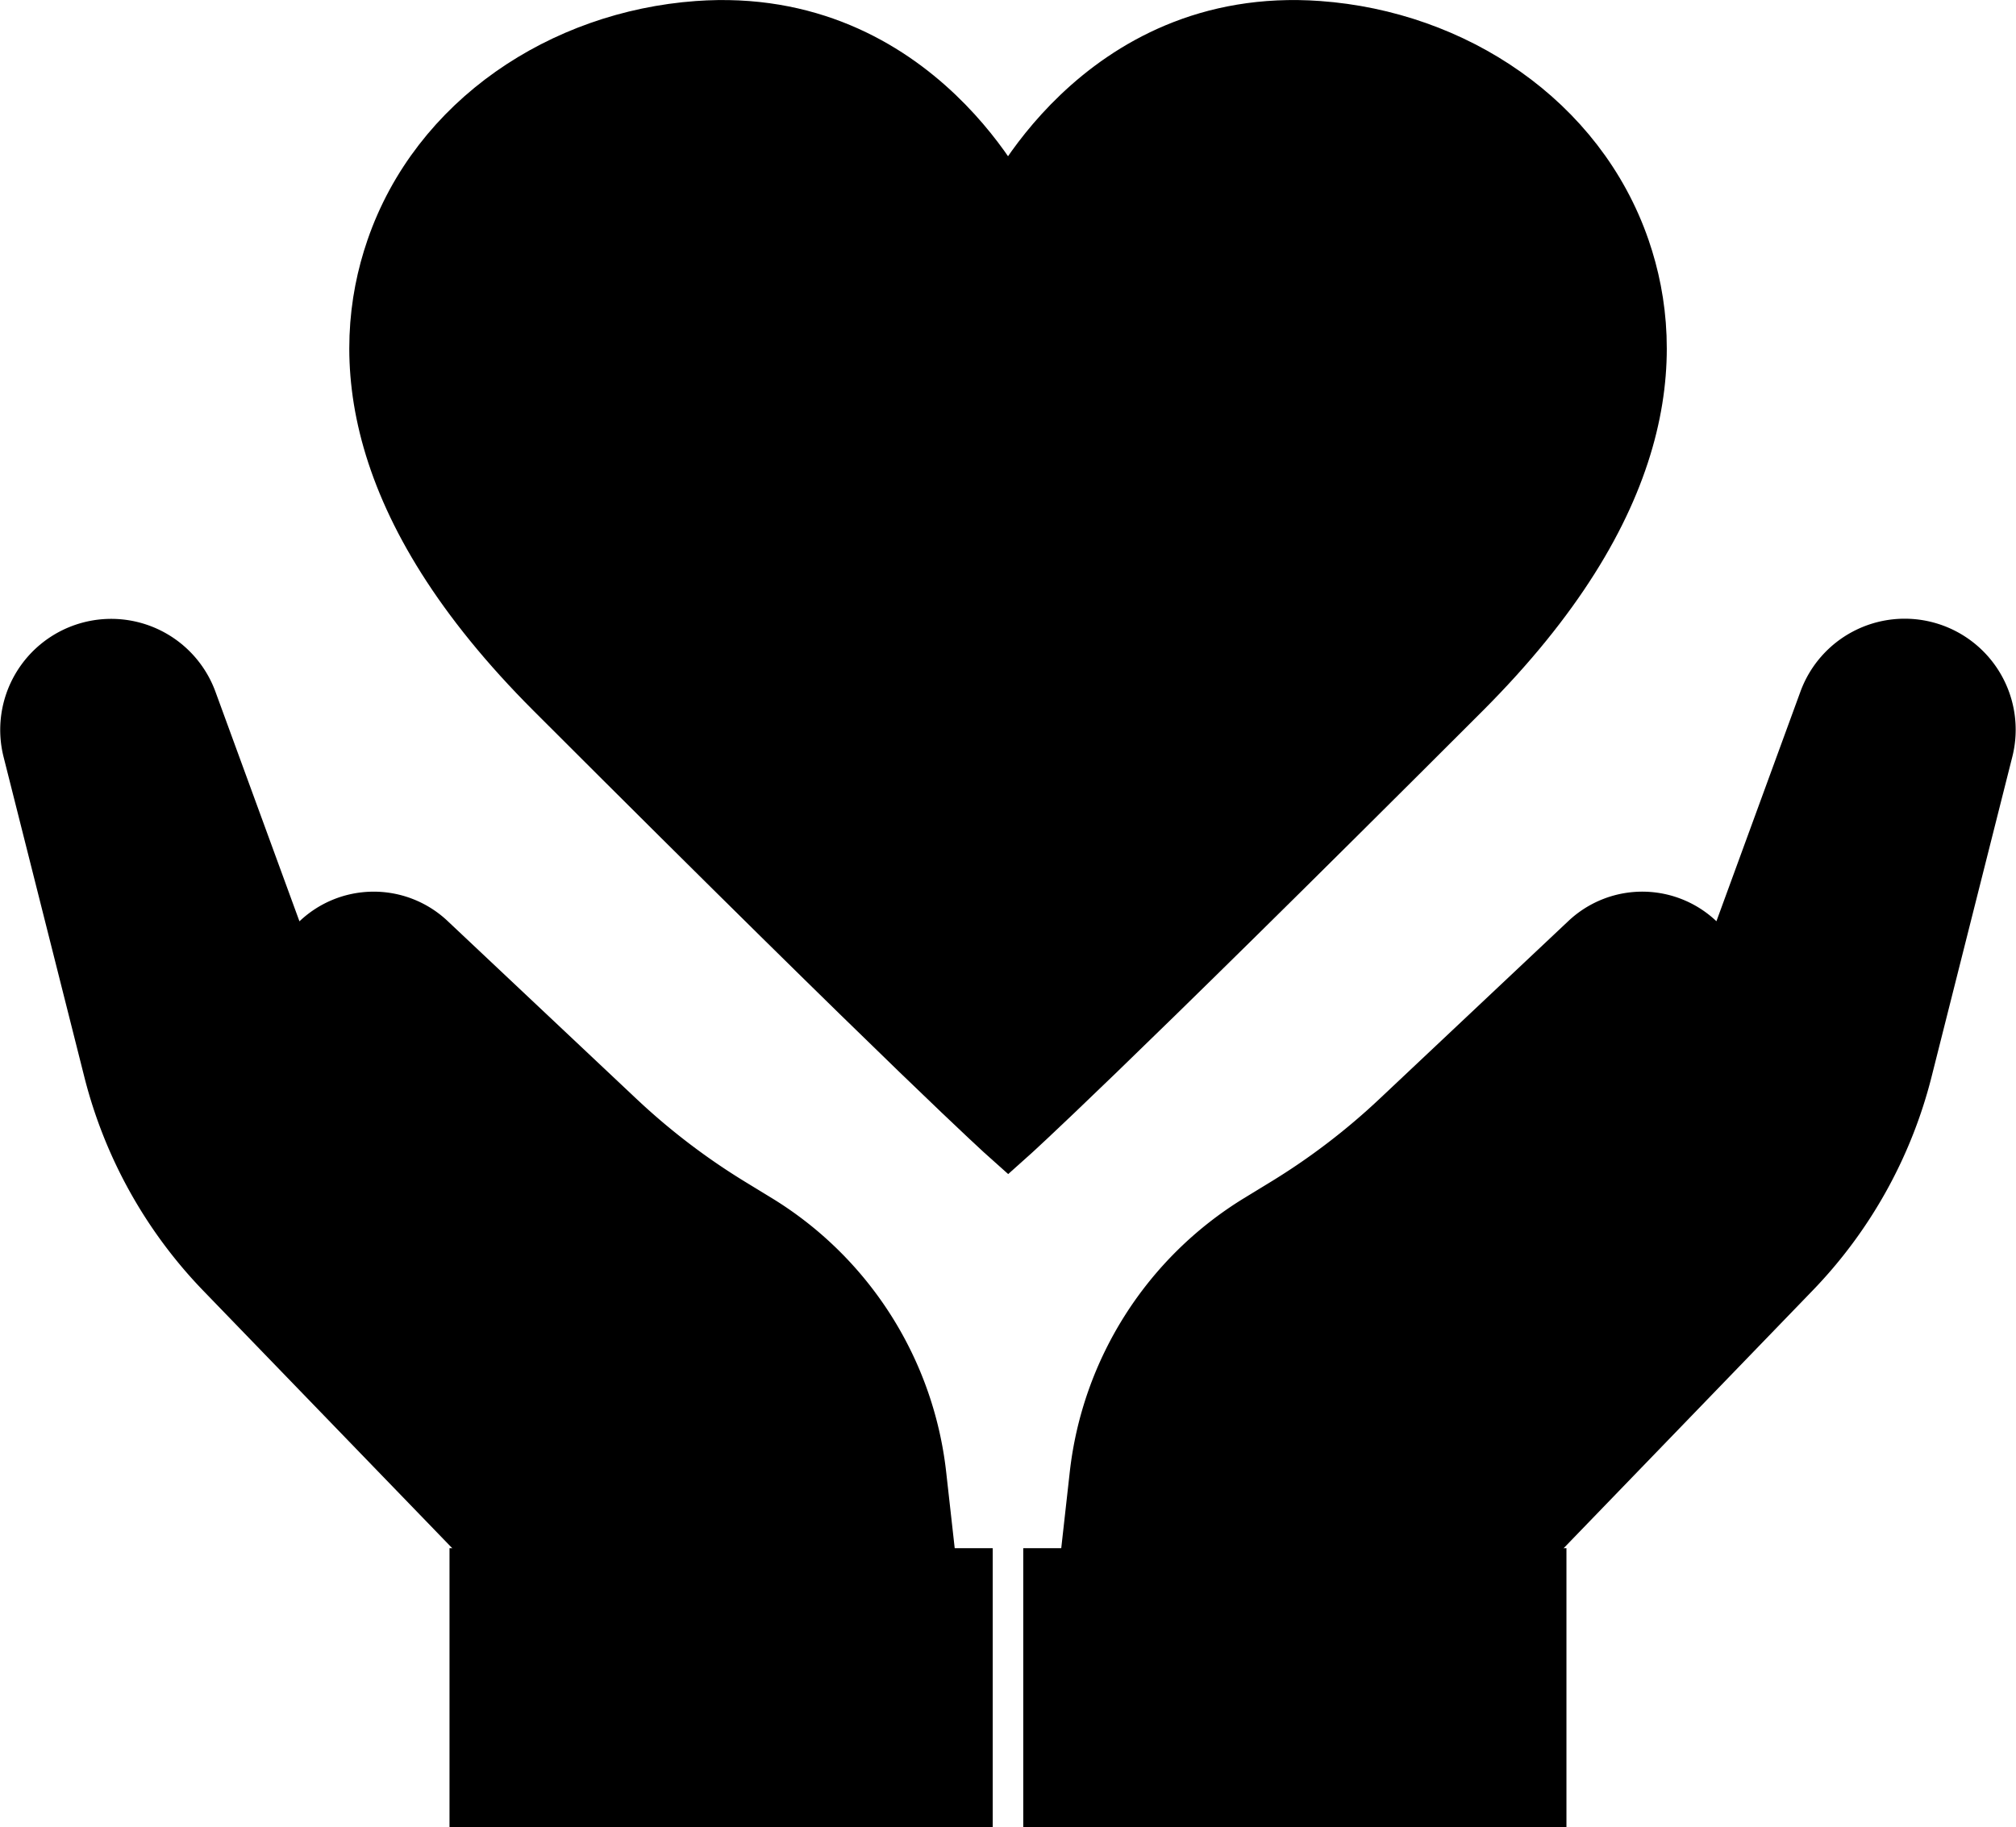 <svg xmlns="http://www.w3.org/2000/svg" width="102.588" height="92.992" viewBox="0 0 102.588 92.992">
  <g id="グループ_23243" data-name="グループ 23243" transform="translate(-887.103 -353.875)">
    <g id="グループ_22905" data-name="グループ 22905" transform="translate(888.614 386.863)">
      <path id="パス_23917" data-name="パス 23917" d="M914.086,410.664,903.179,398.69a3.979,3.979,0,0,1,.127-5.493h0a3.98,3.98,0,0,1,5.541-.083l9.618,9.059a35.257,35.257,0,0,0,5.745,4.389l1.4.855a17.29,17.29,0,0,1,8.151,12.825l.582,5.2H913.648L898.526,409.8a22.676,22.676,0,0,1-5.676-10.2l-4.11-16.289a4.149,4.149,0,0,1,2.944-5.02h0a4.148,4.148,0,0,1,4.974,2.581l5.487,15" transform="translate(-888.614 -378.139)" stroke="#000" stroke-linecap="round" stroke-miterlimit="10" stroke-width="3"/>
      <path id="パス_23918" data-name="パス 23918" d="M907.191,412.339h22.594v11.2H905.143v-11.2Z" transform="translate(-882.28 -365.032)" stroke="#000" stroke-linecap="round" stroke-miterlimit="10" stroke-width="3"/>
      <path id="パス_23919" data-name="パス 23919" d="M947.789,410.664,958.7,398.69a3.978,3.978,0,0,0-.129-5.493h0a3.978,3.978,0,0,0-5.54-.083l-9.619,9.059a35.148,35.148,0,0,1-5.745,4.389l-1.4.855a17.3,17.3,0,0,0-8.153,12.825l-.581,5.2h20.693l15.12-15.65a22.667,22.667,0,0,0,5.677-10.2l4.11-16.289a4.149,4.149,0,0,0-2.944-5.02h0a4.148,4.148,0,0,0-4.974,2.581l-5.487,15" transform="translate(-873.698 -378.139)" stroke="#000" stroke-linecap="round" stroke-miterlimit="10" stroke-width="3"/>
      <path id="パス_23920" data-name="パス 23920" d="M948.844,412.339H926.25v11.2h24.642v-11.2Z" transform="translate(-874.191 -365.032)" stroke="#000" stroke-linecap="round" stroke-miterlimit="10" stroke-width="3"/>
    </g>
    <path id="パス_23921" data-name="パス 23921" d="M964.658,366.584c-2.238-6.507-8.54-10.665-15.4-11.161-11.159-.808-15.779,9.329-15.779,9.329s-4.62-10.136-15.779-9.329c-6.862.5-13.164,4.655-15.4,11.161-1.833,5.324-1.313,13,8.1,22.41,18.816,18.818,23.086,22.626,23.086,22.626s4.269-3.808,23.086-22.626C965.972,379.585,966.491,371.908,964.658,366.584Z" transform="translate(4.92)" stroke="#000" stroke-linecap="round" stroke-miterlimit="10" stroke-width="3"/>
  </g>
</svg>
